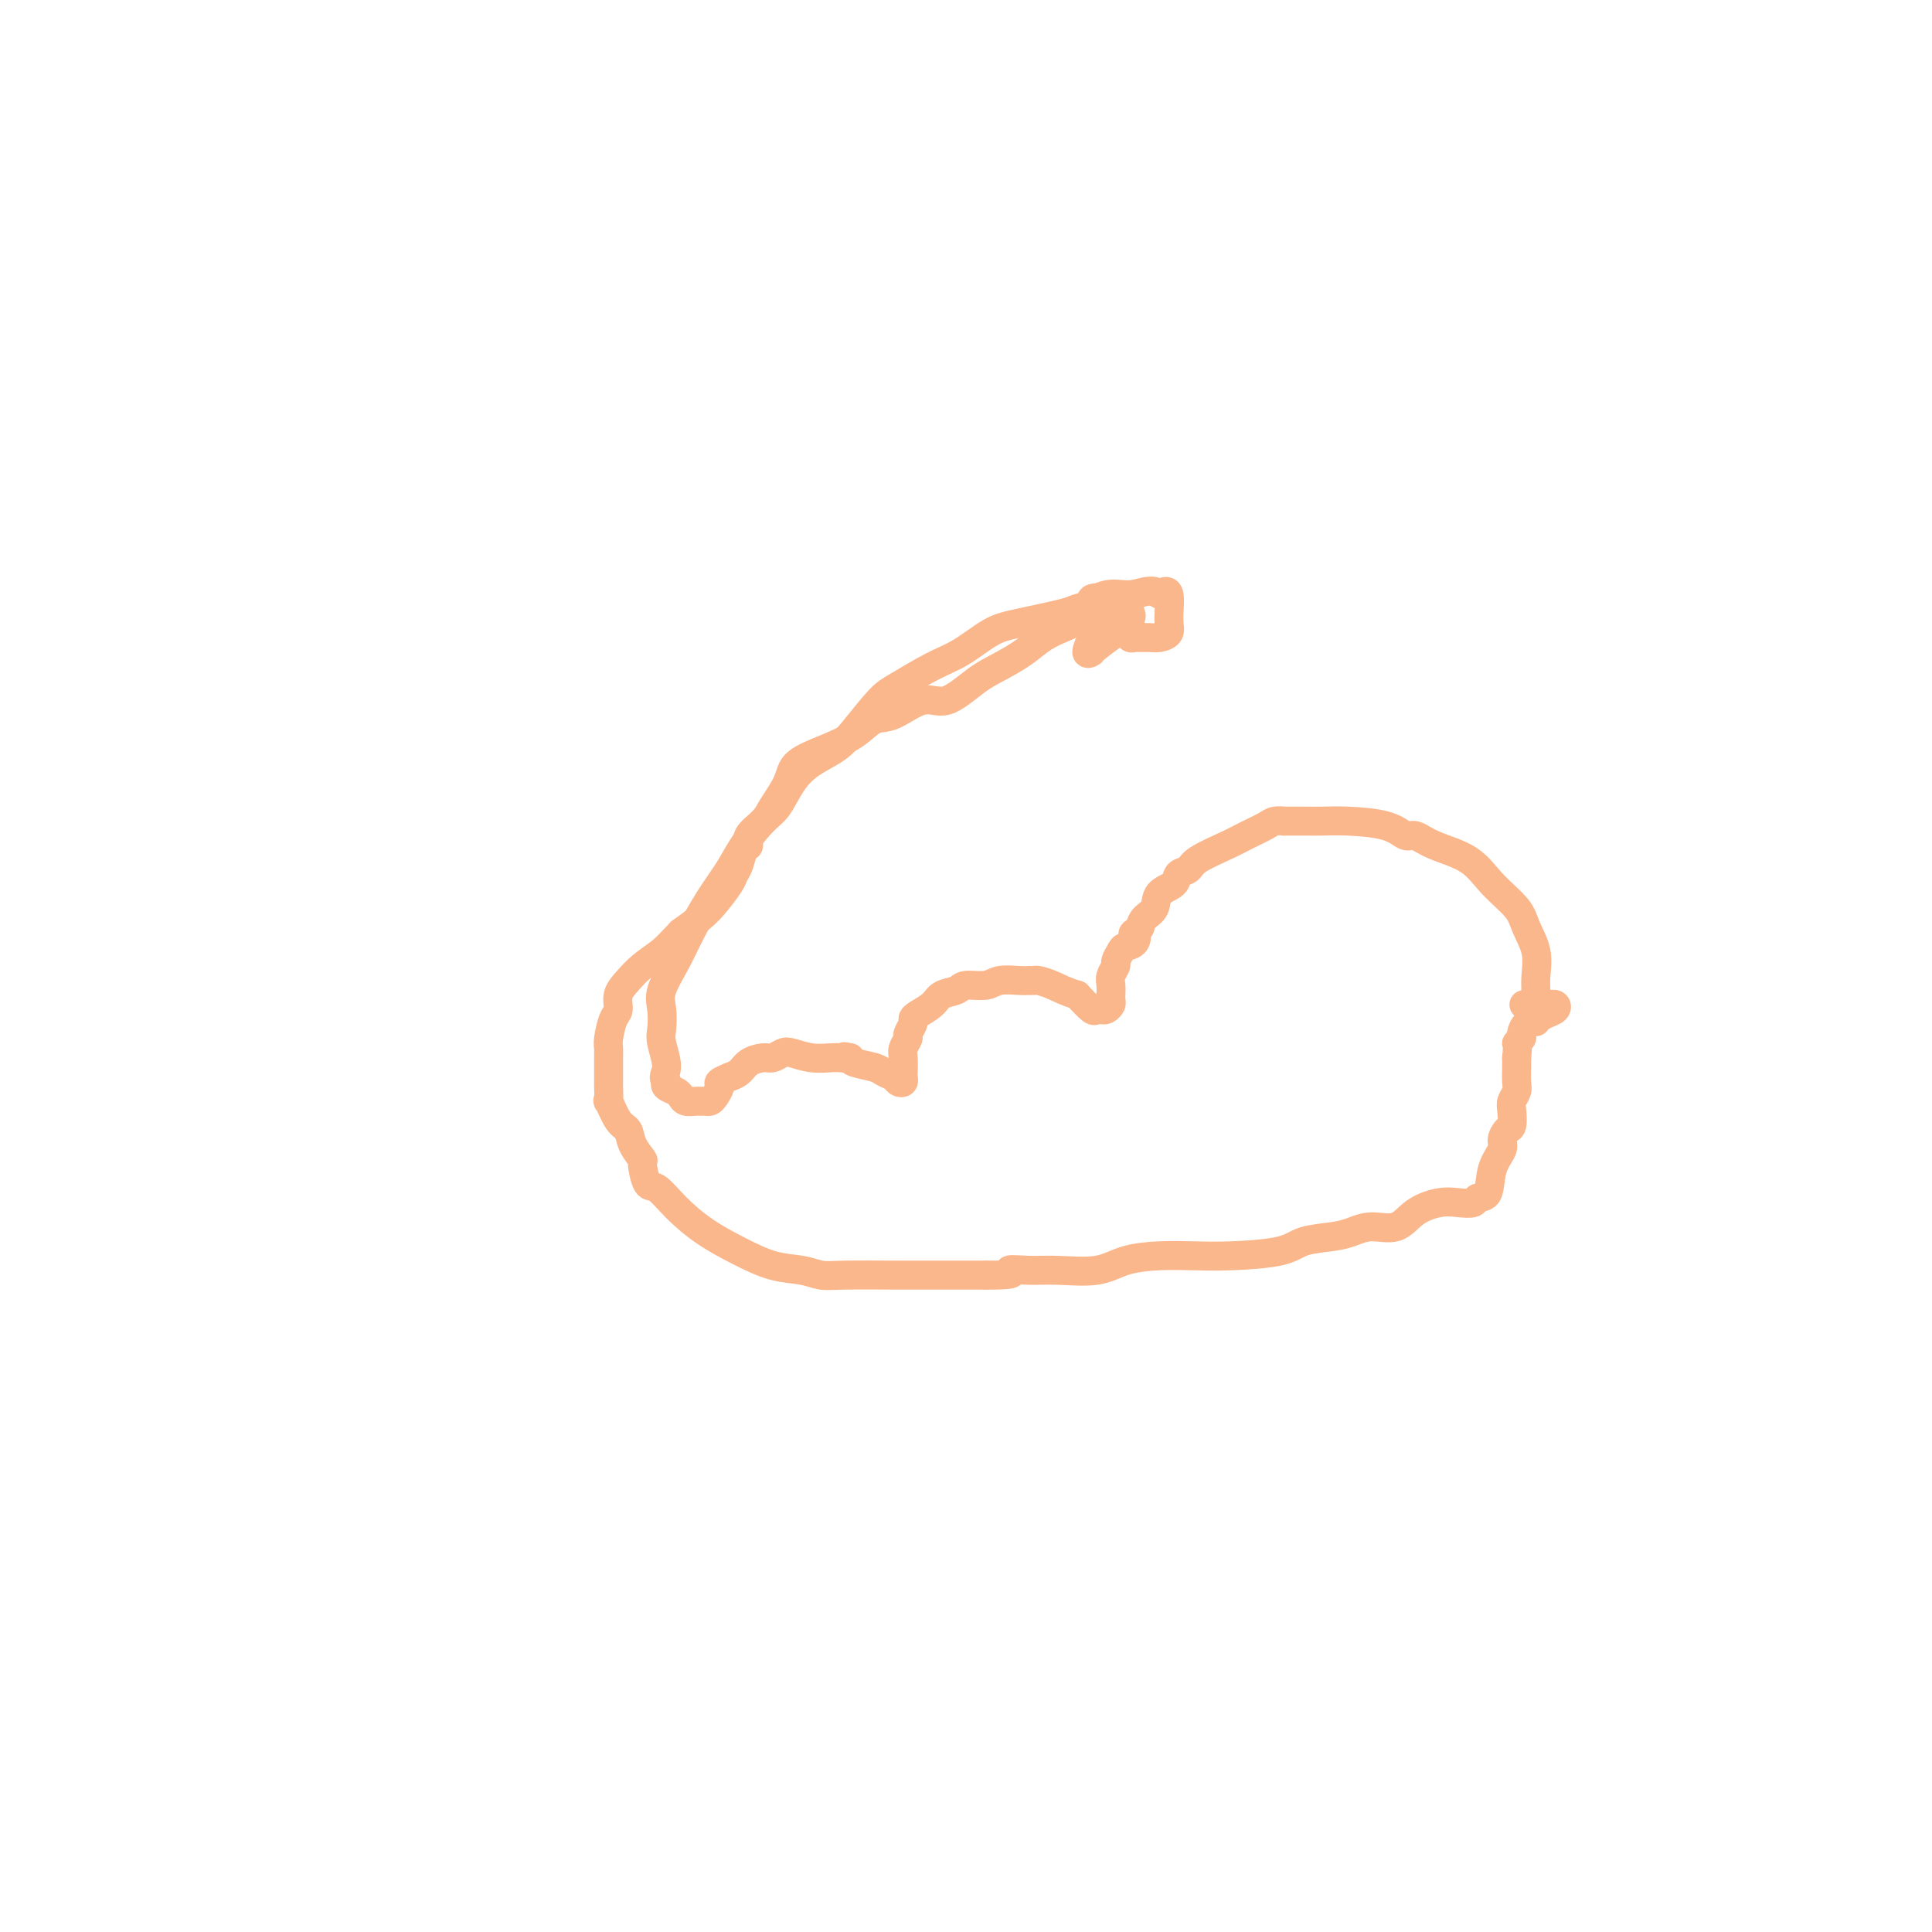 <svg viewBox='0 0 400 400' version='1.1' xmlns='http://www.w3.org/2000/svg' xmlns:xlink='http://www.w3.org/1999/xlink'><g fill='none' stroke='#FBB78C' stroke-width='6' stroke-linecap='round' stroke-linejoin='round'><path d='M318,211c-0.004,0.476 -0.008,0.953 0,0c0.008,-0.953 0.027,-3.335 0,-5c-0.027,-1.665 -0.100,-2.615 0,-4c0.100,-1.385 0.372,-3.207 0,-5c-0.372,-1.793 -1.386,-3.558 -2,-5c-0.614,-1.442 -0.826,-2.562 -2,-4c-1.174,-1.438 -3.311,-3.192 -5,-5c-1.689,-1.808 -2.930,-3.668 -5,-5c-2.070,-1.332 -4.969,-2.136 -7,-3c-2.031,-0.864 -3.194,-1.787 -4,-2c-0.806,-0.213 -1.257,0.283 -2,0c-0.743,-0.283 -1.780,-1.344 -4,-2c-2.220,-0.656 -5.623,-0.908 -8,-1c-2.377,-0.092 -3.729,-0.025 -5,0c-1.271,0.025 -2.460,0.009 -4,0c-1.540,-0.009 -3.430,-0.010 -4,0c-0.570,0.010 0.181,0.032 0,0c-0.181,-0.032 -1.295,-0.118 -2,0c-0.705,0.118 -1.000,0.441 -2,1c-1.000,0.559 -2.706,1.353 -4,2c-1.294,0.647 -2.176,1.146 -4,2c-1.824,0.854 -4.591,2.062 -6,3c-1.409,0.938 -1.462,1.606 -2,2c-0.538,0.394 -1.562,0.514 -2,1c-0.438,0.486 -0.289,1.337 -1,2c-0.711,0.663 -2.283,1.136 -3,2c-0.717,0.864 -0.578,2.117 -1,3c-0.422,0.883 -1.406,1.395 -2,2c-0.594,0.605 -0.797,1.302 -1,2'/><path d='M236,192c-2.112,2.285 -1.393,0.997 -1,1c0.393,0.003 0.460,1.295 0,2c-0.460,0.705 -1.448,0.822 -2,1c-0.552,0.178 -0.670,0.417 -1,1c-0.330,0.583 -0.873,1.509 -1,2c-0.127,0.491 0.162,0.548 0,1c-0.162,0.452 -0.776,1.301 -1,2c-0.224,0.699 -0.059,1.248 0,2c0.059,0.752 0.013,1.708 0,2c-0.013,0.292 0.008,-0.079 0,0c-0.008,0.079 -0.044,0.609 0,1c0.044,0.391 0.168,0.643 0,1c-0.168,0.357 -0.628,0.819 -1,1c-0.372,0.181 -0.656,0.079 -1,0c-0.344,-0.079 -0.746,-0.137 -1,0c-0.254,0.137 -0.358,0.468 -1,0c-0.642,-0.468 -1.821,-1.734 -3,-3'/><path d='M223,206c-2.045,-0.547 -3.657,-1.415 -5,-2c-1.343,-0.585 -2.416,-0.889 -3,-1c-0.584,-0.111 -0.677,-0.031 -1,0c-0.323,0.031 -0.875,0.012 -1,0c-0.125,-0.012 0.177,-0.018 0,0c-0.177,0.018 -0.833,0.061 -2,0c-1.167,-0.061 -2.845,-0.224 -4,0c-1.155,0.224 -1.789,0.836 -3,1c-1.211,0.164 -3.000,-0.121 -4,0c-1.000,0.121 -1.210,0.649 -2,1c-0.790,0.351 -2.158,0.527 -3,1c-0.842,0.473 -1.158,1.244 -2,2c-0.842,0.756 -2.211,1.497 -3,2c-0.789,0.503 -1.000,0.768 -1,1c-0.000,0.232 0.210,0.431 0,1c-0.210,0.569 -0.841,1.508 -1,2c-0.159,0.492 0.153,0.537 0,1c-0.153,0.463 -0.772,1.343 -1,2c-0.228,0.657 -0.064,1.091 0,2c0.064,0.909 0.029,2.293 0,3c-0.029,0.707 -0.053,0.736 0,1c0.053,0.264 0.182,0.761 0,1c-0.182,0.239 -0.676,0.219 -1,0c-0.324,-0.219 -0.479,-0.636 -1,-1c-0.521,-0.364 -1.408,-0.675 -2,-1c-0.592,-0.325 -0.890,-0.664 -2,-1c-1.110,-0.336 -3.031,-0.667 -4,-1c-0.969,-0.333 -0.984,-0.666 -1,-1'/><path d='M176,219c-1.887,-0.465 -1.104,-0.128 -1,0c0.104,0.128 -0.472,0.047 -1,0c-0.528,-0.047 -1.009,-0.061 -2,0c-0.991,0.061 -2.491,0.198 -4,0c-1.509,-0.198 -3.027,-0.730 -4,-1c-0.973,-0.270 -1.401,-0.276 -2,0c-0.599,0.276 -1.370,0.834 -2,1c-0.630,0.166 -1.119,-0.062 -2,0c-0.881,0.062 -2.153,0.412 -3,1c-0.847,0.588 -1.270,1.413 -2,2c-0.730,0.587 -1.768,0.934 -2,1c-0.232,0.066 0.341,-0.150 0,0c-0.341,0.150 -1.597,0.667 -2,1c-0.403,0.333 0.046,0.482 0,1c-0.046,0.518 -0.589,1.407 -1,2c-0.411,0.593 -0.691,0.892 -1,1c-0.309,0.108 -0.646,0.026 -1,0c-0.354,-0.026 -0.723,0.004 -1,0c-0.277,-0.004 -0.460,-0.043 -1,0c-0.540,0.043 -1.438,0.166 -2,0c-0.562,-0.166 -0.790,-0.622 -1,-1c-0.210,-0.378 -0.403,-0.679 -1,-1c-0.597,-0.321 -1.599,-0.663 -2,-1c-0.401,-0.337 -0.200,-0.668 0,-1'/><path d='M138,224c-1.023,-1.029 -0.080,-1.603 0,-3c0.080,-1.397 -0.701,-3.618 -1,-5c-0.299,-1.382 -0.114,-1.924 0,-3c0.114,-1.076 0.158,-2.684 0,-4c-0.158,-1.316 -0.516,-2.339 0,-4c0.516,-1.661 1.908,-3.958 3,-6c1.092,-2.042 1.885,-3.828 3,-6c1.115,-2.172 2.553,-4.729 4,-7c1.447,-2.271 2.904,-4.256 4,-6c1.096,-1.744 1.831,-3.247 3,-5c1.169,-1.753 2.770,-3.757 4,-5c1.230,-1.243 2.088,-1.726 3,-3c0.912,-1.274 1.879,-3.339 3,-5c1.121,-1.661 2.397,-2.918 4,-4c1.603,-1.082 3.533,-1.987 5,-3c1.467,-1.013 2.470,-2.132 4,-4c1.530,-1.868 3.588,-4.486 5,-6c1.412,-1.514 2.178,-1.924 4,-3c1.822,-1.076 4.698,-2.817 7,-4c2.302,-1.183 4.029,-1.809 6,-3c1.971,-1.191 4.186,-2.949 6,-4c1.814,-1.051 3.226,-1.395 6,-2c2.774,-0.605 6.908,-1.470 9,-2c2.092,-0.530 2.141,-0.725 3,-1c0.859,-0.275 2.529,-0.630 3,-1c0.471,-0.370 -0.258,-0.753 0,-1c0.258,-0.247 1.502,-0.356 2,0c0.498,0.356 0.249,1.178 0,2'/><path d='M228,126c3.398,-0.710 0.392,0.017 -1,1c-1.392,0.983 -1.172,2.224 -1,3c0.172,0.776 0.295,1.087 0,2c-0.295,0.913 -1.009,2.429 -1,3c0.009,0.571 0.742,0.199 1,0c0.258,-0.199 0.041,-0.224 1,-1c0.959,-0.776 3.094,-2.302 4,-3c0.906,-0.698 0.582,-0.569 1,-1c0.418,-0.431 1.576,-1.423 2,-2c0.424,-0.577 0.113,-0.739 0,-1c-0.113,-0.261 -0.027,-0.620 0,0c0.027,0.620 -0.005,2.219 0,3c0.005,0.781 0.046,0.745 0,1c-0.046,0.255 -0.179,0.801 0,1c0.179,0.199 0.668,0.051 1,0c0.332,-0.051 0.505,-0.006 1,0c0.495,0.006 1.311,-0.027 2,0c0.689,0.027 1.251,0.115 2,0c0.749,-0.115 1.685,-0.433 2,-1c0.315,-0.567 0.008,-1.383 0,-3c-0.008,-1.617 0.283,-4.033 0,-5c-0.283,-0.967 -1.142,-0.483 -2,0'/><path d='M240,123c-1.248,-1.235 -3.368,-0.321 -5,0c-1.632,0.321 -2.777,0.051 -4,0c-1.223,-0.051 -2.523,0.119 -4,1c-1.477,0.881 -3.132,2.473 -4,3c-0.868,0.527 -0.949,-0.011 -1,0c-0.051,0.011 -0.074,0.572 0,1c0.074,0.428 0.243,0.723 0,1c-0.243,0.277 -0.898,0.537 -2,1c-1.102,0.463 -2.650,1.131 -4,2c-1.350,0.869 -2.501,1.939 -4,3c-1.499,1.061 -3.345,2.113 -5,3c-1.655,0.887 -3.117,1.608 -5,3c-1.883,1.392 -4.186,3.454 -6,4c-1.814,0.546 -3.140,-0.423 -5,0c-1.860,0.423 -4.253,2.237 -6,3c-1.747,0.763 -2.847,0.474 -4,1c-1.153,0.526 -2.357,1.866 -4,3c-1.643,1.134 -3.723,2.060 -6,3c-2.277,0.940 -4.751,1.893 -6,3c-1.249,1.107 -1.272,2.367 -2,4c-0.728,1.633 -2.160,3.640 -3,5c-0.840,1.360 -1.090,2.073 -2,3c-0.910,0.927 -2.482,2.069 -3,3c-0.518,0.931 0.018,1.651 0,2c-0.018,0.349 -0.588,0.327 -1,1c-0.412,0.673 -0.665,2.042 -1,3c-0.335,0.958 -0.753,1.505 -1,2c-0.247,0.495 -0.324,0.937 -1,2c-0.676,1.063 -1.951,2.748 -3,4c-1.049,1.252 -1.871,2.072 -3,3c-1.129,0.928 -2.564,1.964 -4,3'/><path d='M141,193c-2.250,2.310 -2.875,3.084 -4,4c-1.125,0.916 -2.749,1.972 -4,3c-1.251,1.028 -2.129,2.026 -3,3c-0.871,0.974 -1.736,1.924 -2,3c-0.264,1.076 0.073,2.277 0,3c-0.073,0.723 -0.555,0.969 -1,2c-0.445,1.031 -0.851,2.847 -1,4c-0.149,1.153 -0.039,1.642 0,2c0.039,0.358 0.009,0.586 0,2c-0.009,1.414 0.003,4.014 0,5c-0.003,0.986 -0.022,0.357 0,1c0.022,0.643 0.085,2.559 0,3c-0.085,0.441 -0.316,-0.592 0,0c0.316,0.592 1.180,2.810 2,4c0.820,1.190 1.595,1.353 2,2c0.405,0.647 0.439,1.778 1,3c0.561,1.222 1.649,2.534 2,3c0.351,0.466 -0.036,0.084 0,1c0.036,0.916 0.496,3.130 1,4c0.504,0.870 1.053,0.398 2,1c0.947,0.602 2.294,2.280 4,4c1.706,1.720 3.772,3.484 6,5c2.228,1.516 4.616,2.784 7,4c2.384,1.216 4.762,2.378 7,3c2.238,0.622 4.335,0.702 6,1c1.665,0.298 2.896,0.812 4,1c1.104,0.188 2.080,0.050 5,0c2.920,-0.050 7.783,-0.014 11,0c3.217,0.014 4.789,0.004 7,0c2.211,-0.004 5.060,-0.001 7,0c1.940,0.001 2.970,0.001 4,0'/><path d='M204,264c7.765,0.081 5.176,-0.717 5,-1c-0.176,-0.283 2.061,-0.051 4,0c1.939,0.051 3.580,-0.077 6,0c2.420,0.077 5.618,0.361 8,0c2.382,-0.361 3.947,-1.367 6,-2c2.053,-0.633 4.595,-0.894 7,-1c2.405,-0.106 4.674,-0.056 7,0c2.326,0.056 4.709,0.117 8,0c3.291,-0.117 7.492,-0.414 10,-1c2.508,-0.586 3.325,-1.461 5,-2c1.675,-0.539 4.207,-0.742 6,-1c1.793,-0.258 2.846,-0.570 4,-1c1.154,-0.430 2.409,-0.977 4,-1c1.591,-0.023 3.519,0.478 5,0c1.481,-0.478 2.514,-1.936 4,-3c1.486,-1.064 3.424,-1.735 5,-2c1.576,-0.265 2.788,-0.125 4,0c1.212,0.125 2.424,0.234 3,0c0.576,-0.234 0.518,-0.811 1,-1c0.482,-0.189 1.505,0.009 2,-1c0.495,-1.009 0.462,-3.224 1,-5c0.538,-1.776 1.647,-3.113 2,-4c0.353,-0.887 -0.050,-1.326 0,-2c0.050,-0.674 0.553,-1.584 1,-2c0.447,-0.416 0.838,-0.337 1,-1c0.162,-0.663 0.096,-2.068 0,-3c-0.096,-0.932 -0.222,-1.391 0,-2c0.222,-0.609 0.791,-1.370 1,-2c0.209,-0.630 0.056,-1.131 0,-2c-0.056,-0.869 -0.016,-2.105 0,-3c0.016,-0.895 0.008,-1.447 0,-2'/><path d='M314,219c0.401,-3.567 -0.097,-2.983 0,-3c0.097,-0.017 0.788,-0.635 1,-1c0.212,-0.365 -0.055,-0.479 0,-1c0.055,-0.521 0.432,-1.450 1,-2c0.568,-0.550 1.325,-0.722 2,-1c0.675,-0.278 1.267,-0.663 2,-1c0.733,-0.337 1.607,-0.626 2,-1c0.393,-0.374 0.304,-0.832 0,-1c-0.304,-0.168 -0.824,-0.045 -1,0c-0.176,0.045 -0.009,0.012 -1,0c-0.991,-0.012 -3.140,-0.003 -4,0c-0.860,0.003 -0.430,0.002 0,0'/></g>
</svg>